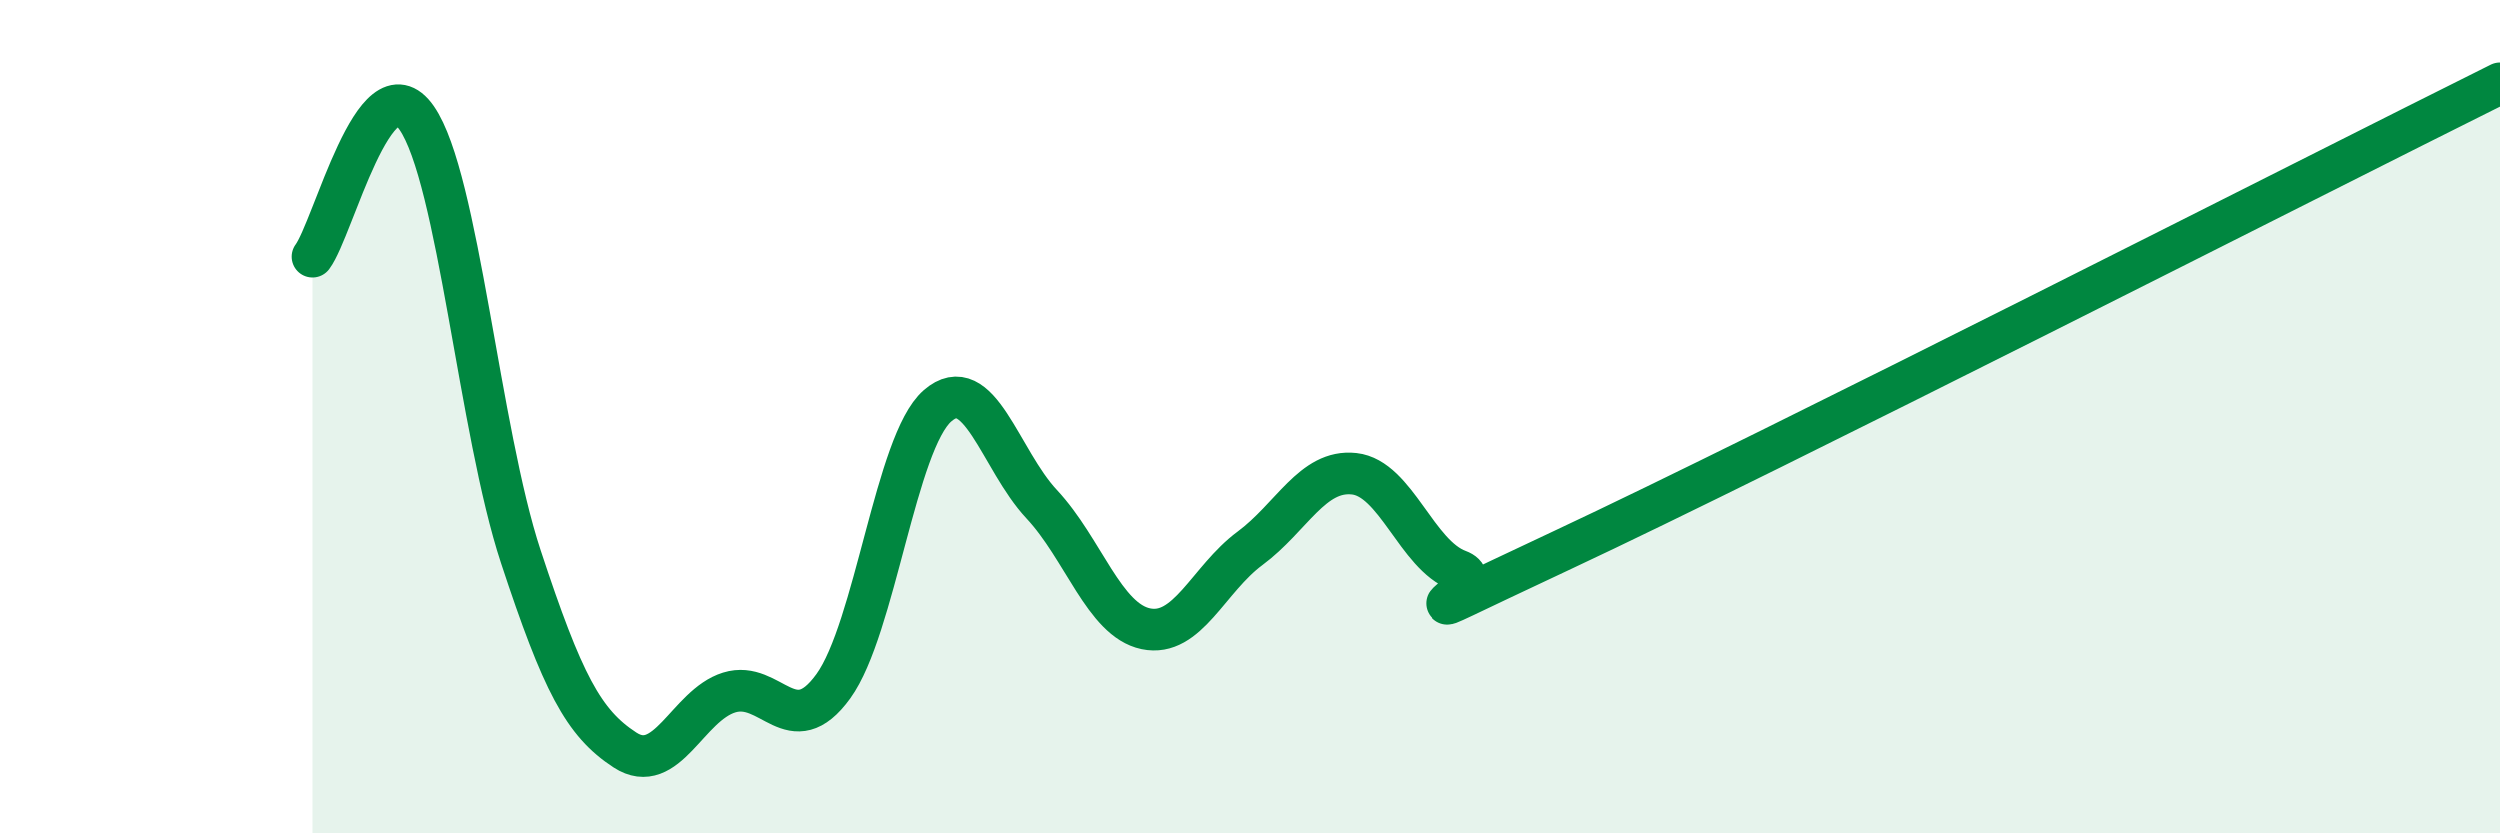
    <svg width="60" height="20" viewBox="0 0 60 20" xmlns="http://www.w3.org/2000/svg">
      <path
        d="M 7.5,6.16 C 8,5.49 9,1.39 10,2.83 C 11,4.27 11.5,10.33 12.5,13.36 C 13.5,16.39 14,17.35 15,18 C 16,18.65 16.5,16.93 17.5,16.62 C 18.5,16.31 19,17.85 20,16.47 C 21,15.09 21.5,10.61 22.5,9.74 C 23.5,8.87 24,11.03 25,12.1 C 26,13.17 26.5,14.88 27.5,15.09 C 28.5,15.3 29,13.9 30,13.16 C 31,12.42 31.5,11.26 32.5,11.37 C 33.5,11.48 34,13.32 35,13.69 C 36,14.06 32.5,15.54 37.5,13.2 C 42.5,10.86 55.5,4.24 60,2L60 20L7.5 20Z"
        fill="#008740"
        opacity="0.1"
        stroke-linecap="round"
        stroke-linejoin="round"
      />
      <path
        d="M 7.5,6.16 C 8,5.49 9,1.39 10,2.83 C 11,4.27 11.5,10.33 12.5,13.36 C 13.5,16.39 14,17.35 15,18 C 16,18.65 16.5,16.93 17.5,16.62 C 18.5,16.31 19,17.85 20,16.47 C 21,15.09 21.5,10.61 22.5,9.74 C 23.5,8.87 24,11.03 25,12.1 C 26,13.17 26.5,14.88 27.5,15.09 C 28.5,15.3 29,13.9 30,13.16 C 31,12.42 31.5,11.26 32.5,11.37 C 33.5,11.48 34,13.32 35,13.69 C 36,14.06 32.5,15.54 37.5,13.2 C 42.5,10.86 55.5,4.24 60,2"
        stroke="#008740"
        stroke-width="1"
        fill="none"
        stroke-linecap="round"
        stroke-linejoin="round"
      />
    </svg>
  